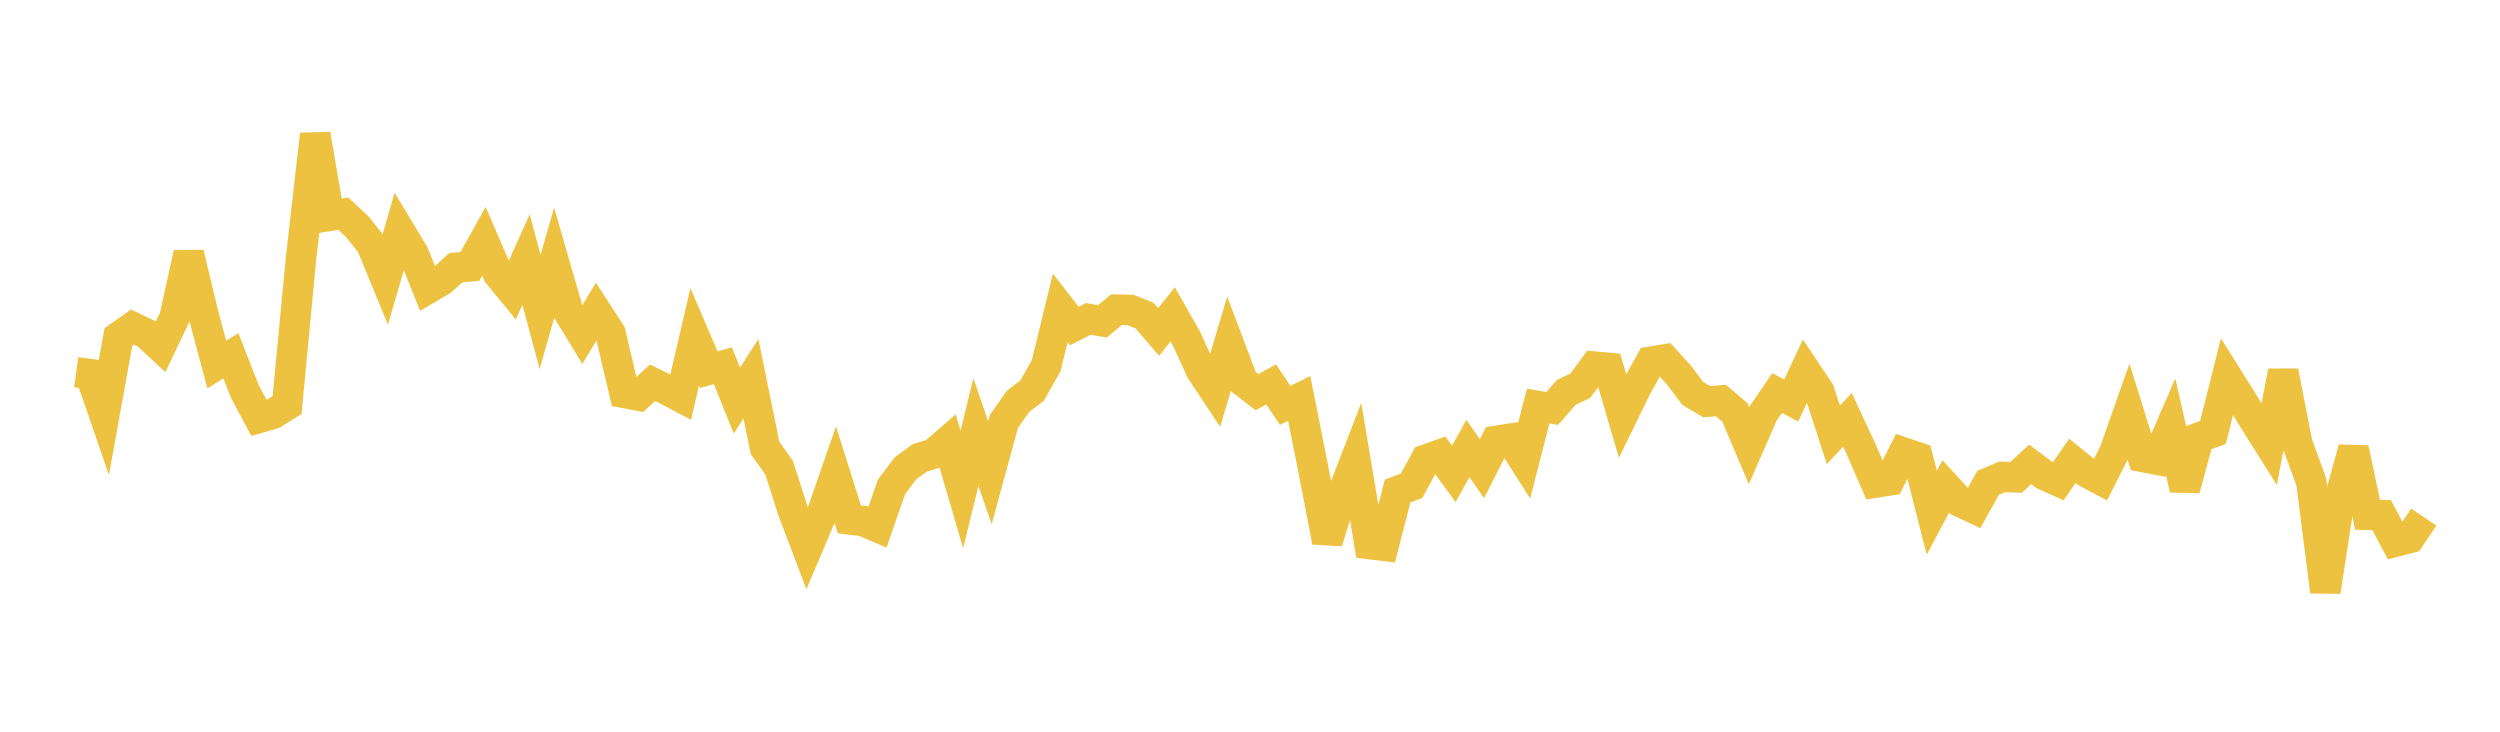 <svg width="164" height="48" xmlns="http://www.w3.org/2000/svg" xmlns:xlink="http://www.w3.org/1999/xlink"><path fill="none" stroke="rgb(237,194,64)" stroke-width="2" d="M5,24.416L5.922,24.542L6.844,27.215L7.766,22.11L8.689,21.457L9.611,21.898L10.533,22.753L11.455,20.815L12.377,16.619L13.299,20.467L14.222,23.914L15.144,23.337L16.066,25.69L16.988,27.415L17.91,27.151L18.832,26.57L19.754,16.887L20.677,8.815L21.599,14.165L22.521,14.017L23.443,14.879L24.365,16.043L25.287,18.283L26.21,15.114L27.132,16.645L28.054,18.943L28.976,18.399L29.898,17.563L30.82,17.48L31.743,15.829L32.665,17.959L33.587,19.08L34.509,17.025L35.431,20.464L36.353,17.239L37.275,20.437L38.198,21.946L39.12,20.426L40.042,21.847L40.964,25.779L41.886,25.955L42.808,25.11L43.731,25.564L44.653,26.052L45.575,22.096L46.497,24.252L47.419,23.99L48.341,26.278L49.263,24.847L50.186,29.378L51.108,30.676L52.03,33.547L52.952,35.975L53.874,33.803L54.796,31.148L55.719,34.071L56.641,34.187L57.563,34.584L58.485,31.931L59.407,30.711L60.329,30.043L61.251,29.758L62.174,28.959L63.096,32.115L64.018,28.348L64.94,31.01L65.862,27.636L66.784,26.328L67.707,25.621L68.629,23.991L69.551,20.198L70.473,21.384L71.395,20.92L72.317,21.081L73.24,20.314L74.162,20.332L75.084,20.705L76.006,21.775L76.928,20.619L77.85,22.245L78.772,24.276L79.695,25.668L80.617,22.576L81.539,25.013L82.461,25.725L83.383,25.218L84.305,26.589L85.228,26.138L86.15,30.763L87.072,35.539L87.994,32.581L88.916,30.194L89.838,35.69L90.76,35.802L91.683,32.213L92.605,31.866L93.527,30.153L94.449,29.826L95.371,31.089L96.293,29.424L97.216,30.741L98.138,28.923L99.06,28.78L99.982,30.222L100.904,26.638L101.826,26.796L102.749,25.738L103.671,25.301L104.593,24.05L105.515,24.133L106.437,27.277L107.359,25.39L108.281,23.731L109.204,23.577L110.126,24.591L111.048,25.81L111.97,26.354L112.892,26.272L113.814,27.067L114.737,29.237L115.659,27.129L116.581,25.781L117.503,26.277L118.425,24.3L119.347,25.681L120.269,28.522L121.192,27.539L122.114,29.517L123.036,31.656L123.958,31.513L124.88,29.688L125.802,30.001L126.725,33.638L127.647,31.906L128.569,32.914L129.491,33.344L130.413,31.675L131.335,31.282L132.257,31.315L133.18,30.464L134.102,31.154L135.024,31.569L135.946,30.233L136.868,30.98L137.79,31.467L138.713,29.642L139.635,27.022L140.557,29.975L141.479,30.152L142.401,28.026L143.323,32.091L144.246,28.705L145.168,28.369L146.09,24.709L147.012,26.178L147.934,27.676L148.856,29.141L149.778,24.364L150.701,29.093L151.623,31.616L152.545,38.807L153.467,32.782L154.389,29.416L155.311,33.769L156.234,33.791L157.156,35.527L158.078,35.29L159,33.922"></path></svg>